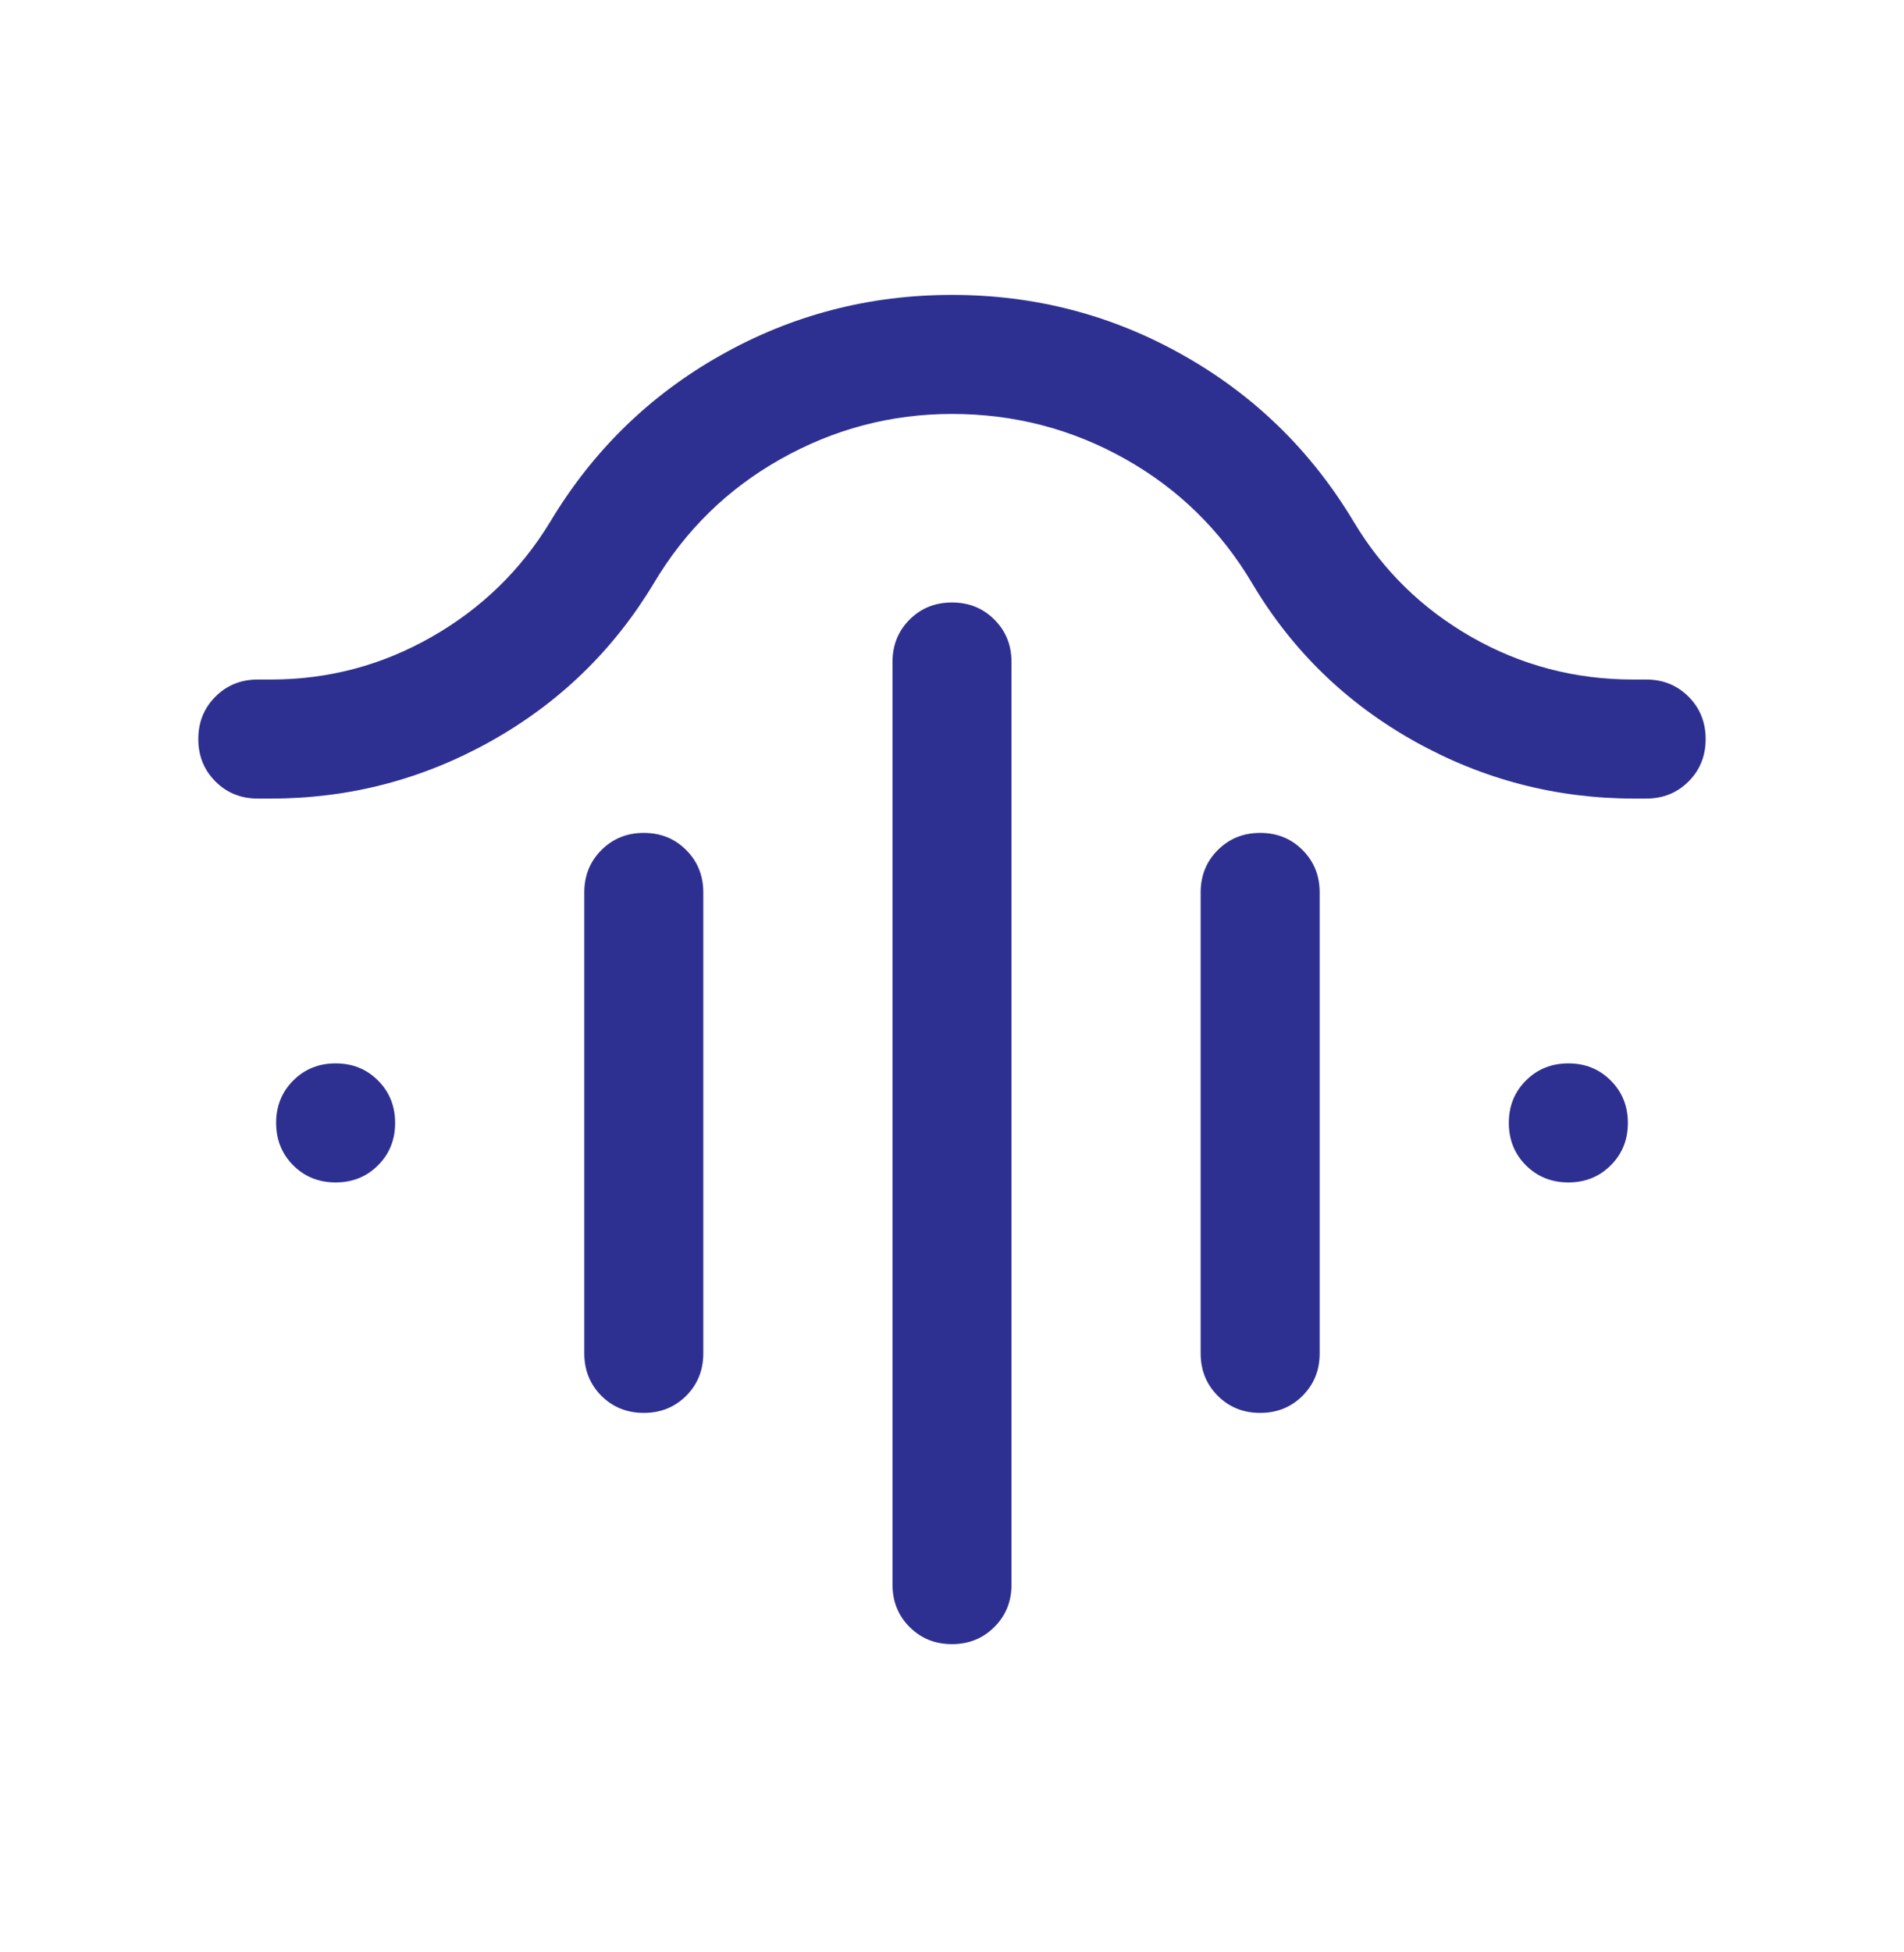 <svg width="40" height="41" viewBox="0 0 40 41" fill="none" xmlns="http://www.w3.org/2000/svg">
<mask id="mask0_4277_42496" style="mask-type:alpha" maskUnits="userSpaceOnUse" x="-1" y="0" width="41" height="41">
<rect x="-0" y="0.359" width="40" height="40" fill="#D9D9D9"/>
</mask>
<g mask="url(#mask0_4277_42496)">
<path d="M20 12.652C20.355 12.652 20.651 12.772 20.89 13.011C21.13 13.251 21.25 13.547 21.25 13.902V33.277C21.25 33.631 21.13 33.928 20.89 34.167C20.65 34.407 20.354 34.527 19.999 34.527C19.645 34.527 19.348 34.407 19.109 34.167C18.869 33.928 18.75 33.631 18.75 33.277V13.902C18.75 13.547 18.87 13.251 19.109 13.011C19.349 12.772 19.646 12.652 20 12.652ZM13.526 17.491C13.88 17.491 14.177 17.611 14.416 17.851C14.655 18.09 14.775 18.387 14.775 18.741V28.421C14.775 28.775 14.655 29.072 14.416 29.312C14.176 29.551 13.879 29.671 13.525 29.671C13.171 29.671 12.874 29.551 12.634 29.312C12.395 29.072 12.275 28.775 12.275 28.421V18.741C12.275 18.387 12.395 18.09 12.635 17.851C12.875 17.611 13.171 17.491 13.526 17.491ZM26.475 17.491C26.829 17.491 27.126 17.611 27.365 17.851C27.604 18.09 27.724 18.387 27.724 18.741V28.421C27.724 28.775 27.604 29.072 27.364 29.312C27.125 29.551 26.828 29.671 26.474 29.671C26.119 29.671 25.823 29.551 25.583 29.312C25.344 29.072 25.224 28.775 25.224 28.421V18.741C25.224 18.387 25.344 18.09 25.584 17.851C25.823 17.611 26.12 17.491 26.475 17.491ZM20 8.693C18.723 8.693 17.523 9.008 16.403 9.639C15.281 10.269 14.391 11.142 13.73 12.258C12.884 13.661 11.744 14.764 10.309 15.567C8.874 16.369 7.335 16.77 5.691 16.77H5.416C5.062 16.77 4.765 16.651 4.526 16.411C4.286 16.171 4.166 15.874 4.166 15.52C4.166 15.165 4.286 14.869 4.526 14.629C4.765 14.39 5.062 14.27 5.416 14.27H5.692C6.894 14.27 8.017 13.973 9.061 13.379C10.106 12.785 10.939 11.978 11.56 10.956C12.452 9.469 13.645 8.303 15.141 7.46C16.637 6.615 18.257 6.193 20 6.193C21.744 6.193 23.363 6.615 24.858 7.46C26.354 8.303 27.548 9.469 28.439 10.956C29.05 11.978 29.876 12.785 30.916 13.379C31.957 13.973 33.087 14.27 34.307 14.27H34.583C34.937 14.27 35.234 14.39 35.474 14.63C35.713 14.87 35.833 15.166 35.833 15.521C35.833 15.875 35.713 16.172 35.474 16.411C35.234 16.651 34.937 16.77 34.583 16.77H34.333C32.69 16.77 31.151 16.369 29.716 15.567C28.281 14.764 27.146 13.661 26.311 12.258C25.65 11.142 24.76 10.269 23.639 9.639C22.518 9.008 21.305 8.693 20 8.693ZM7.051 24.831C6.696 24.831 6.399 24.711 6.16 24.472C5.921 24.232 5.801 23.935 5.801 23.58C5.801 23.226 5.921 22.93 6.161 22.69C6.4 22.451 6.697 22.331 7.051 22.331C7.406 22.331 7.703 22.451 7.942 22.691C8.181 22.931 8.301 23.227 8.301 23.582C8.301 23.936 8.181 24.233 7.941 24.472C7.702 24.712 7.405 24.831 7.051 24.831ZM32.948 24.831C32.594 24.831 32.297 24.711 32.057 24.472C31.818 24.232 31.698 23.935 31.698 23.58C31.698 23.226 31.818 22.93 32.058 22.69C32.298 22.451 32.595 22.331 32.949 22.331C33.303 22.331 33.6 22.451 33.839 22.691C34.079 22.931 34.199 23.227 34.199 23.582C34.199 23.936 34.079 24.233 33.839 24.472C33.599 24.712 33.302 24.831 32.948 24.831Z" fill="#2E3091"/>
</g>
</svg>
